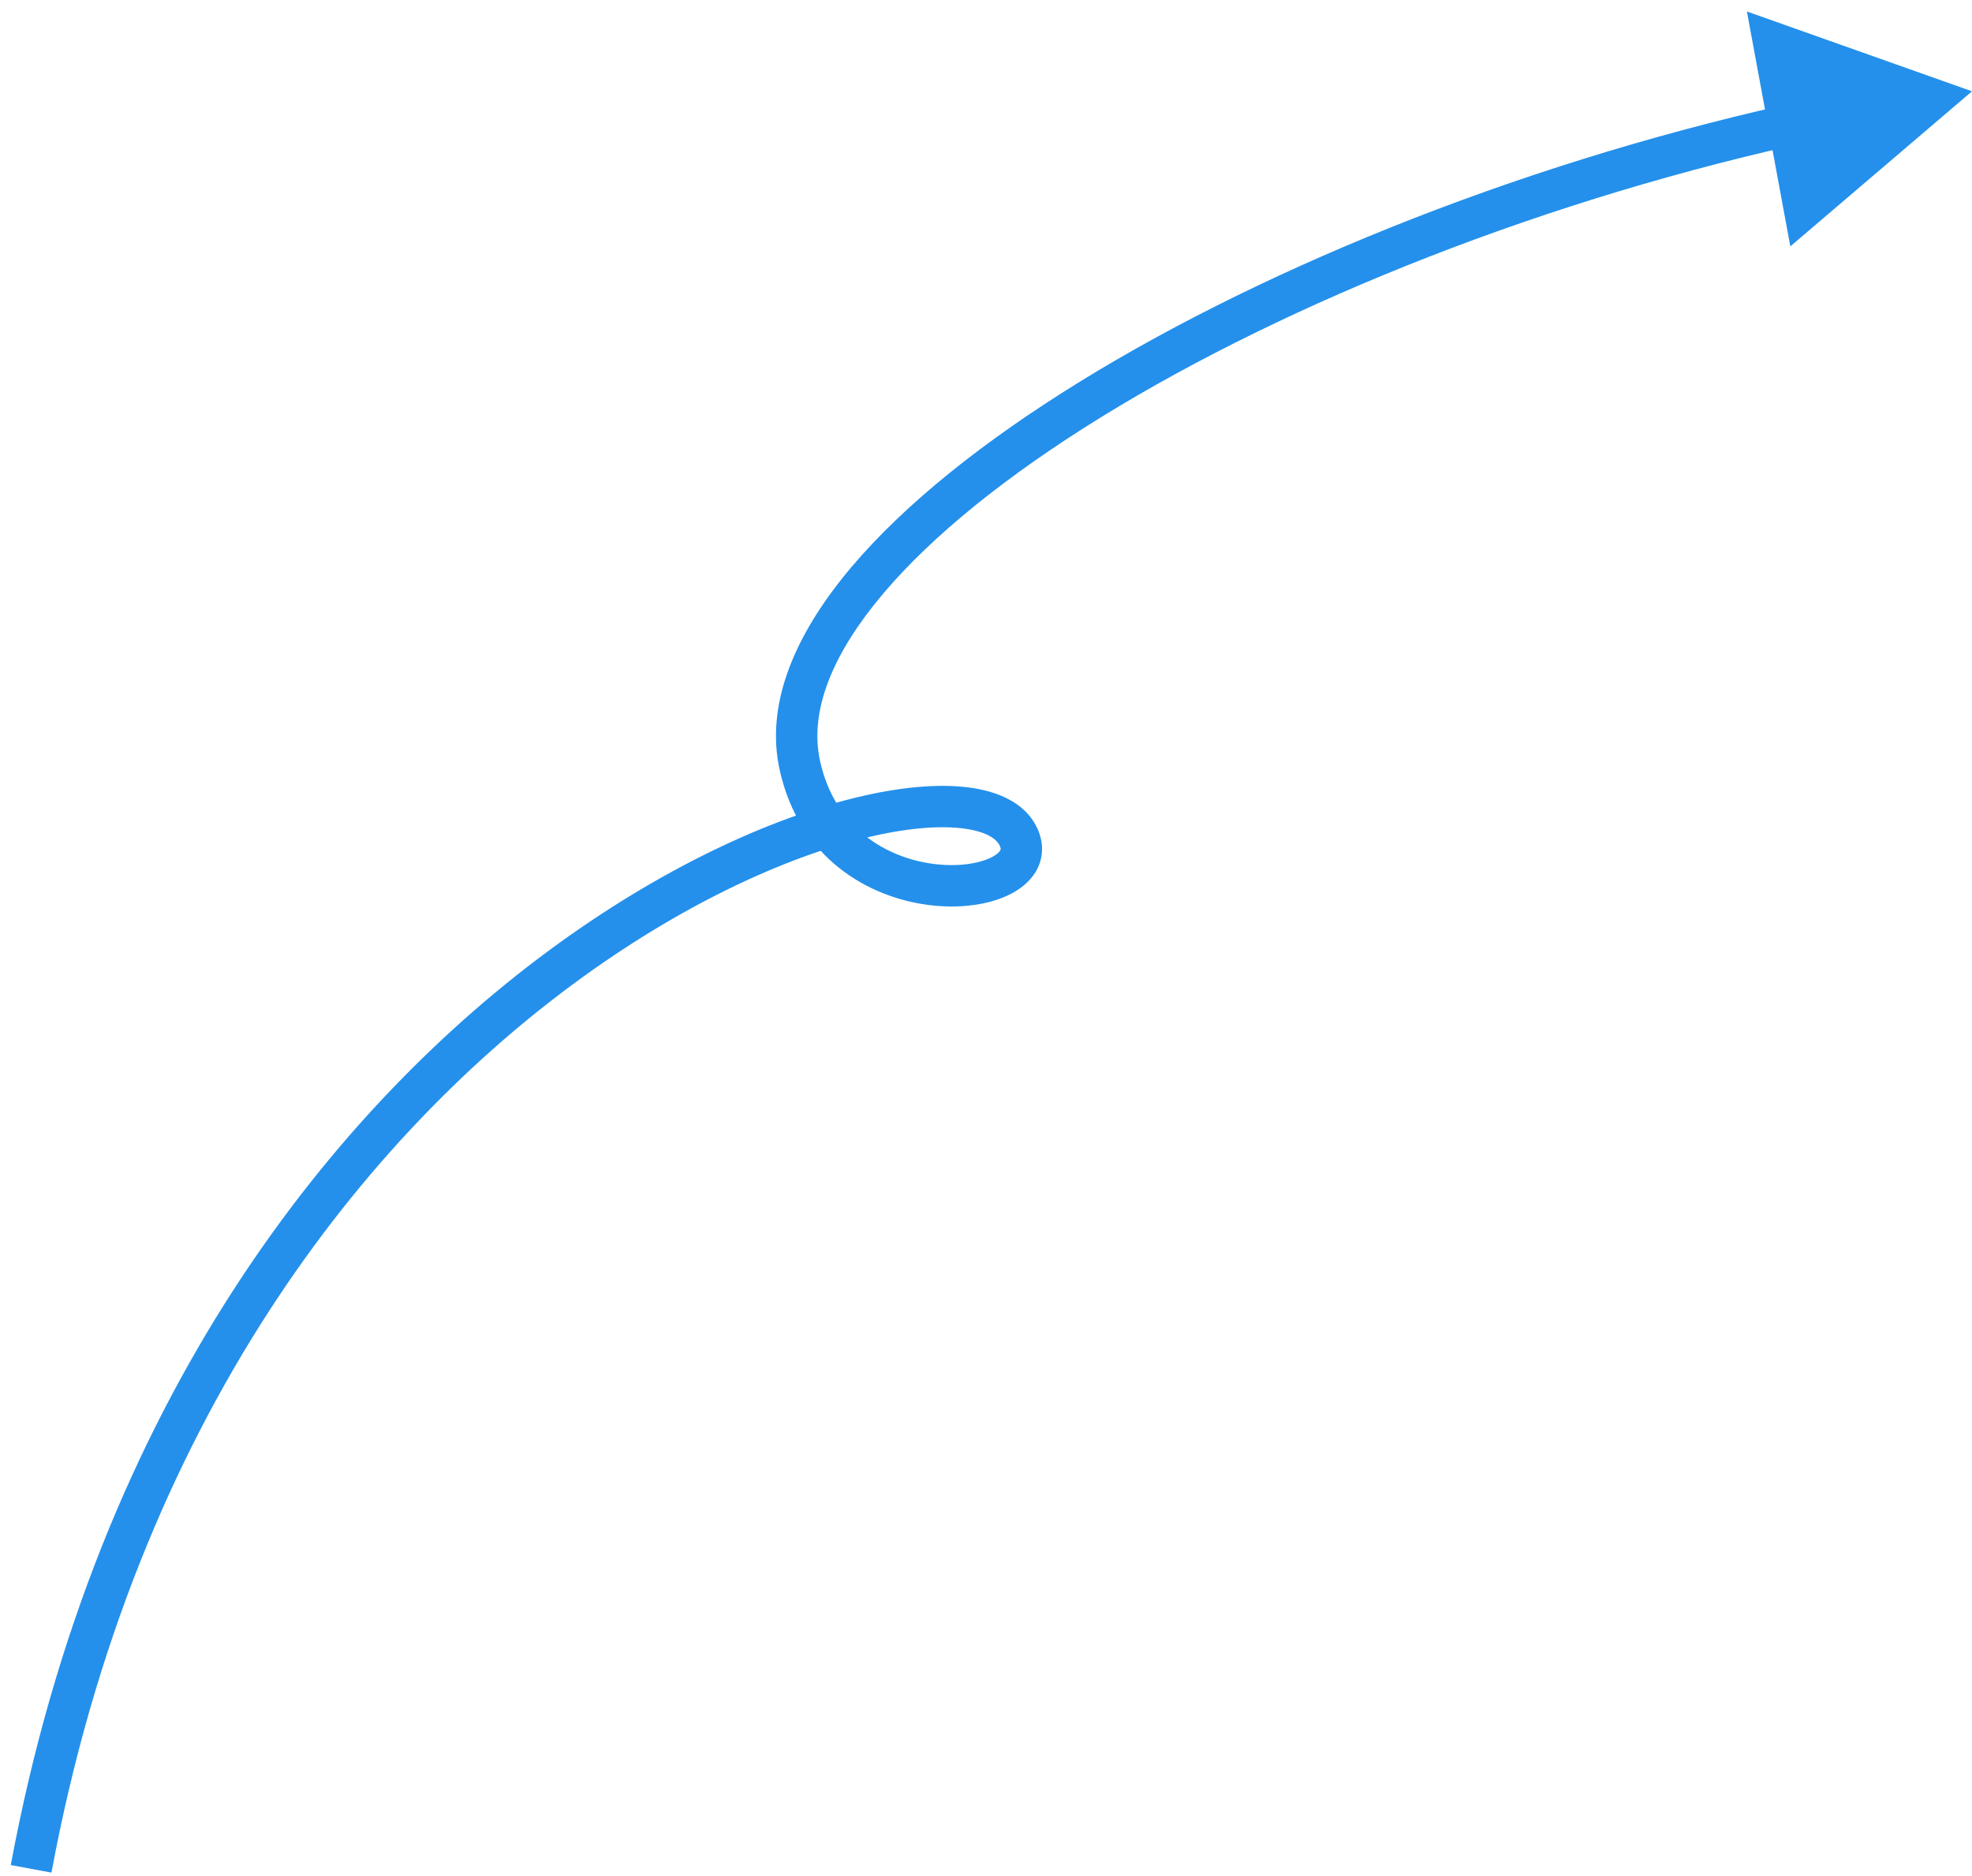<svg width="143" height="136" viewBox="0 0 143 136" fill="none" xmlns="http://www.w3.org/2000/svg">
<path d="M73.925 60.843L72.525 61.382L73.925 60.843ZM57.997 55.481L59.462 55.16L57.997 55.481ZM143.001 6.62L126.676 0.832L129.826 17.863L143.001 6.62ZM3.731 135.776C9.866 102.785 26.656 82.106 42.273 70.831C50.097 65.183 57.596 61.916 63.284 60.625C66.139 59.977 68.452 59.847 70.088 60.102C71.778 60.366 72.362 60.959 72.525 61.382L75.325 60.305C74.586 58.383 72.642 57.465 70.551 57.138C68.405 56.803 65.682 57.005 62.62 57.699C56.473 59.094 48.608 62.557 40.517 68.398C24.307 80.102 7.065 101.441 0.782 135.228L3.731 135.776ZM72.525 61.382C72.592 61.557 72.56 61.611 72.535 61.657C72.479 61.757 72.302 61.963 71.862 62.179C70.979 62.614 69.48 62.863 67.738 62.644C64.307 62.212 60.537 60.069 59.462 55.16L56.532 55.801C57.945 62.259 63.015 65.074 67.364 65.621C69.511 65.891 71.637 65.634 73.187 64.871C73.964 64.489 74.706 63.923 75.156 63.117C75.635 62.256 75.695 61.269 75.325 60.305L72.525 61.382ZM59.462 55.16C58.748 51.897 60.035 48.059 63.403 43.822C66.751 39.611 71.984 35.234 78.627 31.012C91.902 22.576 110.523 14.938 130.053 10.539L129.394 7.612C109.576 12.076 90.625 19.833 77.018 28.48C70.221 32.8 64.687 37.386 61.055 41.955C57.443 46.498 55.537 51.257 56.532 55.801L59.462 55.16Z" fill="#2490EB"/>
</svg>

